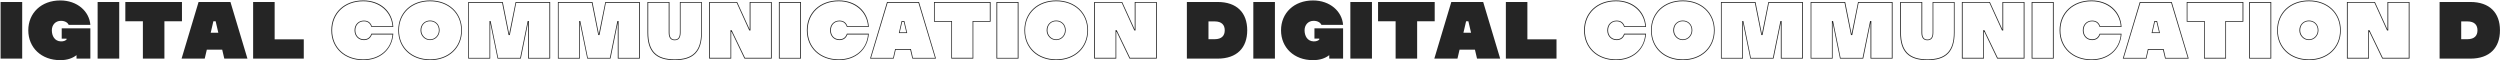 <svg width="4094" height="99" fill="none" xmlns="http://www.w3.org/2000/svg"><path d="M.963 3.247V96H36.34V3.247H.963zm100.096 60.025h7.95v1.457c-1.855 1.855-4.903 3.18-9.275 3.048-10.468-.265-14.84-9.276-14.84-18.153 0-8.878 5.962-15.503 14.84-15.503 6.89 0 11.13 3.047 12.853 6.625h35.378C146.243 18.486 126.5.73 98.674.73c-31.006 0-52.34 20.538-52.34 48.894 0 28.355 21.334 48.894 52.34 48.894 11.263 0 20.008-3.048 26.633-8.216V96h22.658V46.444h-46.906v16.828zm58.805-60.025V96h35.378V3.247h-35.378zm138.124 0h-92.752v31.536h28.753V96h35.246V34.783h28.753V3.247zM367.314 96h37.896L377.384 3.247h-52.207L297.352 96h37.896l3.445-14.708h25.176L367.314 96zm-22.261-42.401l4.373-18.816h3.71l4.372 18.816h-12.455zm104.712 10.865V3.247h-35.246V96h82.947V64.464h-47.701zm145.018 34.054c27.693 0 47.436-17.226 49.291-43.33h-35.908c-2.253 6.361-6.228 9.144-12.323 9.144-8.215 0-13.913-6.096-13.913-14.708 0-8.613 5.698-14.708 13.913-14.708 6.095 0 10.07 2.782 12.323 9.143h35.908c-1.59-26.104-21.598-43.33-49.291-43.33-30.741 0-52.206 20.141-52.206 48.895 0 28.753 21.465 48.894 52.206 48.894zm0-96.463c26.368 0 45.979 16.695 47.966 40.811h-33.788c-2.253-6.228-6.625-9.143-13.118-9.143-8.878 0-15.238 6.626-15.238 15.9 0 9.276 6.36 16.034 15.238 16.034 6.493 0 10.865-3.048 13.118-9.143h33.788c-1.987 24.248-21.2 40.678-47.966 40.678-29.946 0-50.881-19.477-50.881-47.568 0-27.959 20.935-47.57 50.881-47.57zm109.468 96.463c30.741 0 52.206-20.141 52.206-48.894C756.457 20.87 734.992.73 704.251.73c-30.741 0-52.074 20.14-52.074 48.894 0 28.753 21.333 48.894 52.074 48.894zm0-96.463c30.078 0 51.014 19.61 51.014 47.569 0 27.958-20.936 47.568-51.014 47.568-29.946 0-50.882-19.61-50.882-47.568 0-27.959 20.936-47.57 50.882-47.57zm0 63.602c8.613 0 15.635-7.155 15.635-16.033 0-9.276-6.492-16.033-15.635-16.033-9.01 0-15.636 6.758-15.636 16.033 0 8.877 7.023 16.033 15.636 16.033zm0-30.874c8.48 0 14.443 6.096 14.443 14.84 0 8.216-6.493 14.841-14.443 14.841-7.818 0-14.311-6.625-14.311-14.84 0-8.745 5.831-14.84 14.311-14.84zM900.973 3.247h-56.579l-10.6 52.604-10.468-52.604h-56.579V96h36.041V37.168L814.846 96h38.028L864.8 37.168V96h36.173V3.247zm-34.848 31.139h-1.988l-12.323 60.422h-36.041L803.45 34.386h-1.855v60.422h-33.656V4.572h54.327l10.6 52.87h1.988l10.468-52.87h54.326v90.236h-33.523V34.386zM1047.84 3.247h-56.579l-10.6 52.604-10.468-52.604h-56.579V96h36.041V37.168L961.713 96h38.028l11.929-58.832V96h36.17V3.247zm-34.85 31.139H1011l-12.319 60.422H962.64l-12.323-60.422h-1.855v60.422h-33.656V4.572h54.327l10.6 52.87h1.988l10.468-52.87h54.331v90.236h-33.53V34.386zm91.88 64.132c30.74 0 44.52-14.046 44.52-45.184V3.247h-36.04v50.087c0 7.685-2.78 11.395-8.48 11.395-5.7 0-8.48-3.71-8.48-11.395V3.247h-36.17v50.087c0 31.138 13.78 45.184 44.65 45.184zm-9.81-94.078v48.894c0 8.347 3.32 12.588 9.81 12.588s9.67-4.24 9.67-12.588V4.44h33.66v48.894c0 30.343-13.38 43.858-43.33 43.858-29.95 0-43.33-13.515-43.33-43.858V4.44h33.52zm168.77-1.193h-36.17V48.3l-20.54-45.052h-45.84V96h36.17V50.816L1219.18 96h44.65V3.247zm-65.72 46.112h-1.85v45.316h-33.66V4.44h43.73L1227 49.889h1.99V4.439h33.52v90.236h-42.54l-21.86-45.316zM1311.7 3.247h-36.18V96h36.18V3.247zm-34.85 1.325h33.52v90.236h-33.52V4.572zm96.65 93.946c27.69 0 47.44-17.226 49.29-43.33h-35.91c-2.25 6.361-6.22 9.144-12.32 9.144-8.21 0-13.91-6.096-13.91-14.708 0-8.613 5.7-14.708 13.91-14.708 6.1 0 10.07 2.782 12.32 9.143h35.91c-1.59-26.104-21.6-43.33-49.29-43.33-30.74 0-52.21 20.141-52.21 48.895 0 28.753 21.47 48.894 52.21 48.894zm0-96.463c26.37 0 45.98 16.695 47.97 40.811h-33.79c-2.25-6.228-6.63-9.143-13.12-9.143-8.88 0-15.24 6.626-15.24 15.9 0 9.276 6.36 16.034 15.24 16.034 6.49 0 10.87-3.048 13.12-9.143h33.79c-1.99 24.248-21.2 40.678-47.97 40.678-29.94 0-50.88-19.477-50.88-47.568 0-27.959 20.94-47.57 50.88-47.57zm131.46 1.192h-52.34L1424.79 96h38.7l3.31-14.443h23.85L1494.09 96h38.69l-27.82-92.753zm-13.25 76.985h-25.84l-3.31 14.576h-36.18l27.17-90.236h50.48l27.16 90.236h-36.17l-3.31-14.576zm-10.73-45.846h-4.51l-4.5 19.743h13.64l-4.63-19.743zm-3.58 1.325h2.65l4.11 17.225h-10.74l3.98-17.225zm116.49-.133h28.36V3.248h-92.75v32.33h28.35V96h36.04V35.578zm-34.85-1.192h-28.35V4.572h90.23v29.814h-28.22v60.289h-33.66v-60.29zm108.89-31.139h-36.17V96h36.17V3.247zm-34.85 1.325h33.53v90.236h-33.53V4.572zm96.52 93.946c30.74 0 52.21-20.141 52.21-48.894 0-28.754-21.47-48.894-52.21-48.894-30.74 0-52.07 20.14-52.07 48.894 0 28.753 21.33 48.894 52.07 48.894zm0-96.463c30.08 0 51.02 19.61 51.02 47.569 0 27.958-20.94 47.568-51.02 47.568-29.94 0-50.88-19.61-50.88-47.568 0-27.959 20.94-47.57 50.88-47.57zm0 63.602c8.61 0 15.64-7.155 15.64-16.033 0-9.276-6.5-16.033-15.64-16.033-9.01 0-15.63 6.758-15.63 16.033 0 8.877 7.02 16.033 15.63 16.033zm0-30.874c8.48 0 14.44 6.096 14.44 14.84 0 8.216-6.49 14.841-14.44 14.841-7.82 0-14.31-6.625-14.31-14.84 0-8.745 5.83-14.84 14.31-14.84zm164.79-31.536h-36.17V48.3l-20.54-45.052h-45.85V96h36.18V50.816L1849.74 96h44.65V3.247zm-65.72 46.112h-1.86v45.316h-33.65V4.44h43.72l20.67 45.449h1.99V4.439h33.53v90.236h-42.54l-21.86-45.316zm165.3-46.112h-50.35V96h50.35c31.67 0 48.49-17.755 48.49-46.376s-16.82-46.377-48.49-46.377zm-4.9 60.952H1979V35.05h10.07c11.79 0 16.56 5.962 16.56 14.575 0 8.612-4.77 14.575-16.56 14.575zm63.37-60.952V96h35.38V3.247h-35.38zm100.1 60.025h7.95v1.457c-1.86 1.855-4.91 3.18-9.28 3.048-10.47-.265-14.84-9.276-14.84-18.153 0-8.878 5.96-15.503 14.84-15.503 6.89 0 11.13 3.047 12.85 6.625h35.38C2197.72 18.486 2177.98.73 2150.15.73c-31 0-52.34 20.538-52.34 48.894 0 28.355 21.34 48.894 52.34 48.894 11.26 0 20.01-3.048 26.63-8.216V96h22.66V46.444h-46.9v16.828zm58.8-60.025V96h35.38V3.247h-35.38zm138.13 0h-92.76v31.536h28.76V96h35.24V34.783h28.76V3.247zM2418.79 96h37.9l-27.83-92.753h-52.2L2348.83 96h37.9l3.44-14.708h25.18L2418.79 96zm-22.26-42.401l4.37-18.816h3.71l4.38 18.816h-12.46zm104.71 10.865V3.247H2466V96h82.94V64.464h-47.7zm145.02 34.054c27.69 0 47.44-17.226 49.29-43.33h-35.91c-2.25 6.361-6.22 9.144-12.32 9.144-8.21 0-13.91-6.096-13.91-14.708 0-8.613 5.7-14.708 13.91-14.708 6.1 0 10.07 2.782 12.32 9.143h35.91c-1.59-26.104-21.6-43.33-49.29-43.33-30.74 0-52.21 20.141-52.21 48.895 0 28.753 21.47 48.894 52.21 48.894zm0-96.463c26.37 0 45.98 16.695 47.97 40.811h-33.79c-2.25-6.228-6.63-9.143-13.12-9.143-8.88 0-15.24 6.626-15.24 15.9 0 9.276 6.36 16.034 15.24 16.034 6.49 0 10.87-3.048 13.12-9.143h33.79c-1.99 24.248-21.2 40.678-47.97 40.678-29.94 0-50.88-19.477-50.88-47.568 0-27.959 20.94-47.57 50.88-47.57zm109.47 96.463c30.74 0 52.21-20.141 52.21-48.894 0-28.754-21.47-48.894-52.21-48.894-30.74 0-52.08 20.14-52.08 48.894 0 28.753 21.34 48.894 52.08 48.894zm0-96.463c30.08 0 51.01 19.61 51.01 47.569 0 27.958-20.93 47.568-51.01 47.568-29.95 0-50.88-19.61-50.88-47.568 0-27.959 20.93-47.57 50.88-47.57zm0 63.602c8.61 0 15.63-7.155 15.63-16.033 0-9.276-6.49-16.033-15.63-16.033-9.01 0-15.64 6.758-15.64 16.033 0 8.877 7.03 16.033 15.64 16.033zm0-30.874c8.48 0 14.44 6.096 14.44 14.84 0 8.216-6.49 14.841-14.44 14.841-7.82 0-14.31-6.625-14.31-14.84 0-8.745 5.83-14.84 14.31-14.84zm196.72-31.536h-56.58l-10.6 52.604-10.47-52.604h-56.58V96h36.05V37.168L2866.32 96h38.03l11.93-58.832V96h36.17V3.247zm-34.85 31.139h-1.99l-12.32 60.422h-36.04l-12.32-60.422h-1.86v60.422h-33.65V4.572h54.32l10.6 52.87h1.99l10.47-52.87h54.33v90.236h-33.53V34.386zm181.72-31.139h-56.58l-10.6 52.604-10.47-52.604h-56.58V96h36.04V37.168L3013.19 96h38.03l11.92-58.832V96h36.18V3.247zm-34.85 31.139h-1.99l-12.32 60.422h-36.04l-12.32-60.422h-1.86v60.422h-33.66V4.572h54.33l10.6 52.87h1.99l10.47-52.87h54.32v90.236h-33.52V34.386zm91.88 64.132c30.74 0 44.52-14.046 44.52-45.184V3.247h-36.04v50.087c0 7.685-2.78 11.395-8.48 11.395-5.7 0-8.48-3.71-8.48-11.395V3.247h-36.18v50.087c0 31.138 13.78 45.184 44.66 45.184zm-9.81-94.078v48.894c0 8.347 3.31 12.588 9.81 12.588 6.49 0 9.67-4.24 9.67-12.588V4.44h33.66v48.894c0 30.343-13.39 43.858-43.33 43.858-29.95 0-43.33-13.515-43.33-43.858V4.44h33.52zm168.77-1.193h-36.17V48.3L3258.6 3.247h-45.85V96h36.18V50.816L3270.66 96h44.65V3.247zm-65.72 46.112h-1.86v45.316h-33.65V4.44h43.72l20.68 45.449h1.98V4.439h33.53v90.236h-42.54l-21.86-45.316zm113.59-46.112H3327V96h36.18V3.247zm-34.85 1.325h33.52v90.236h-33.52V4.572zm96.65 93.946c27.69 0 47.44-17.226 49.29-43.33h-35.91c-2.25 6.361-6.23 9.144-12.32 9.144-8.22 0-13.91-6.096-13.91-14.708 0-8.613 5.69-14.708 13.91-14.708 6.09 0 10.07 2.782 12.32 9.143h35.91c-1.59-26.104-21.6-43.33-49.29-43.33-30.74 0-52.21 20.141-52.21 48.895 0 28.753 21.47 48.894 52.21 48.894zm0-96.463c26.37 0 45.98 16.695 47.97 40.811h-33.79c-2.26-6.228-6.63-9.143-13.12-9.143-8.88 0-15.24 6.626-15.24 15.9 0 9.276 6.36 16.034 15.24 16.034 6.49 0 10.86-3.048 13.12-9.143h33.79c-1.99 24.248-21.21 40.678-47.97 40.678-29.95 0-50.88-19.477-50.88-47.568 0-27.959 20.93-47.57 50.88-47.57zm131.46 1.192h-52.34L3476.27 96h38.69l3.32-14.443h23.85L3545.57 96h38.69l-27.82-92.753zm-13.25 76.985h-25.84l-3.31 14.576h-36.18l27.17-90.236h50.48l27.16 90.236h-36.17l-3.31-14.576zm-10.74-45.846h-4.5l-4.51 19.743h13.65l-4.64-19.743zm-3.57 1.325h2.65l4.1 17.225h-10.73l3.98-17.225zm116.49-.133h28.36V3.248h-92.76v32.33h28.36V96h36.04V35.578zm-34.85-1.192h-28.35V4.572h90.23v29.814h-28.22v60.289h-33.66v-60.29zm108.89-31.139h-36.17V96h36.17V3.247zm-34.85 1.325h33.52v90.236h-33.52V4.572zm96.52 93.946c30.74 0 52.21-20.141 52.21-48.894 0-28.754-21.47-48.894-52.21-48.894-30.74 0-52.07 20.14-52.07 48.894 0 28.753 21.33 48.894 52.07 48.894zm0-96.463c30.08 0 51.01 19.61 51.01 47.569 0 27.958-20.93 47.568-51.01 47.568-29.95 0-50.88-19.61-50.88-47.568 0-27.959 20.93-47.57 50.88-47.57zm0 63.602c8.61 0 15.63-7.155 15.63-16.033 0-9.276-6.49-16.033-15.63-16.033-9.01 0-15.64 6.758-15.64 16.033 0 8.877 7.03 16.033 15.64 16.033zm0-30.874c8.48 0 14.44 6.096 14.44 14.84 0 8.216-6.49 14.841-14.44 14.841-7.82 0-14.31-6.625-14.31-14.84 0-8.745 5.83-14.84 14.31-14.84zm164.79-31.536h-36.18V48.3l-20.53-45.052h-45.85V96h36.17V50.816L3901.21 96h44.66V3.247zm-65.72 46.112h-1.86v45.316h-33.65V4.44h43.72l20.67 45.449h1.99V4.439h33.52v90.236h-42.53l-21.86-45.316zm165.3-46.112h-50.36V96h50.36c31.66 0 48.49-17.755 48.49-46.376s-16.83-46.377-48.49-46.377zm-4.91 60.952h-10.07V35.05h10.07c11.8 0 16.57 5.962 16.57 14.575 0 8.612-4.77 14.575-16.57 14.575z" fill="#252525"/></svg>
